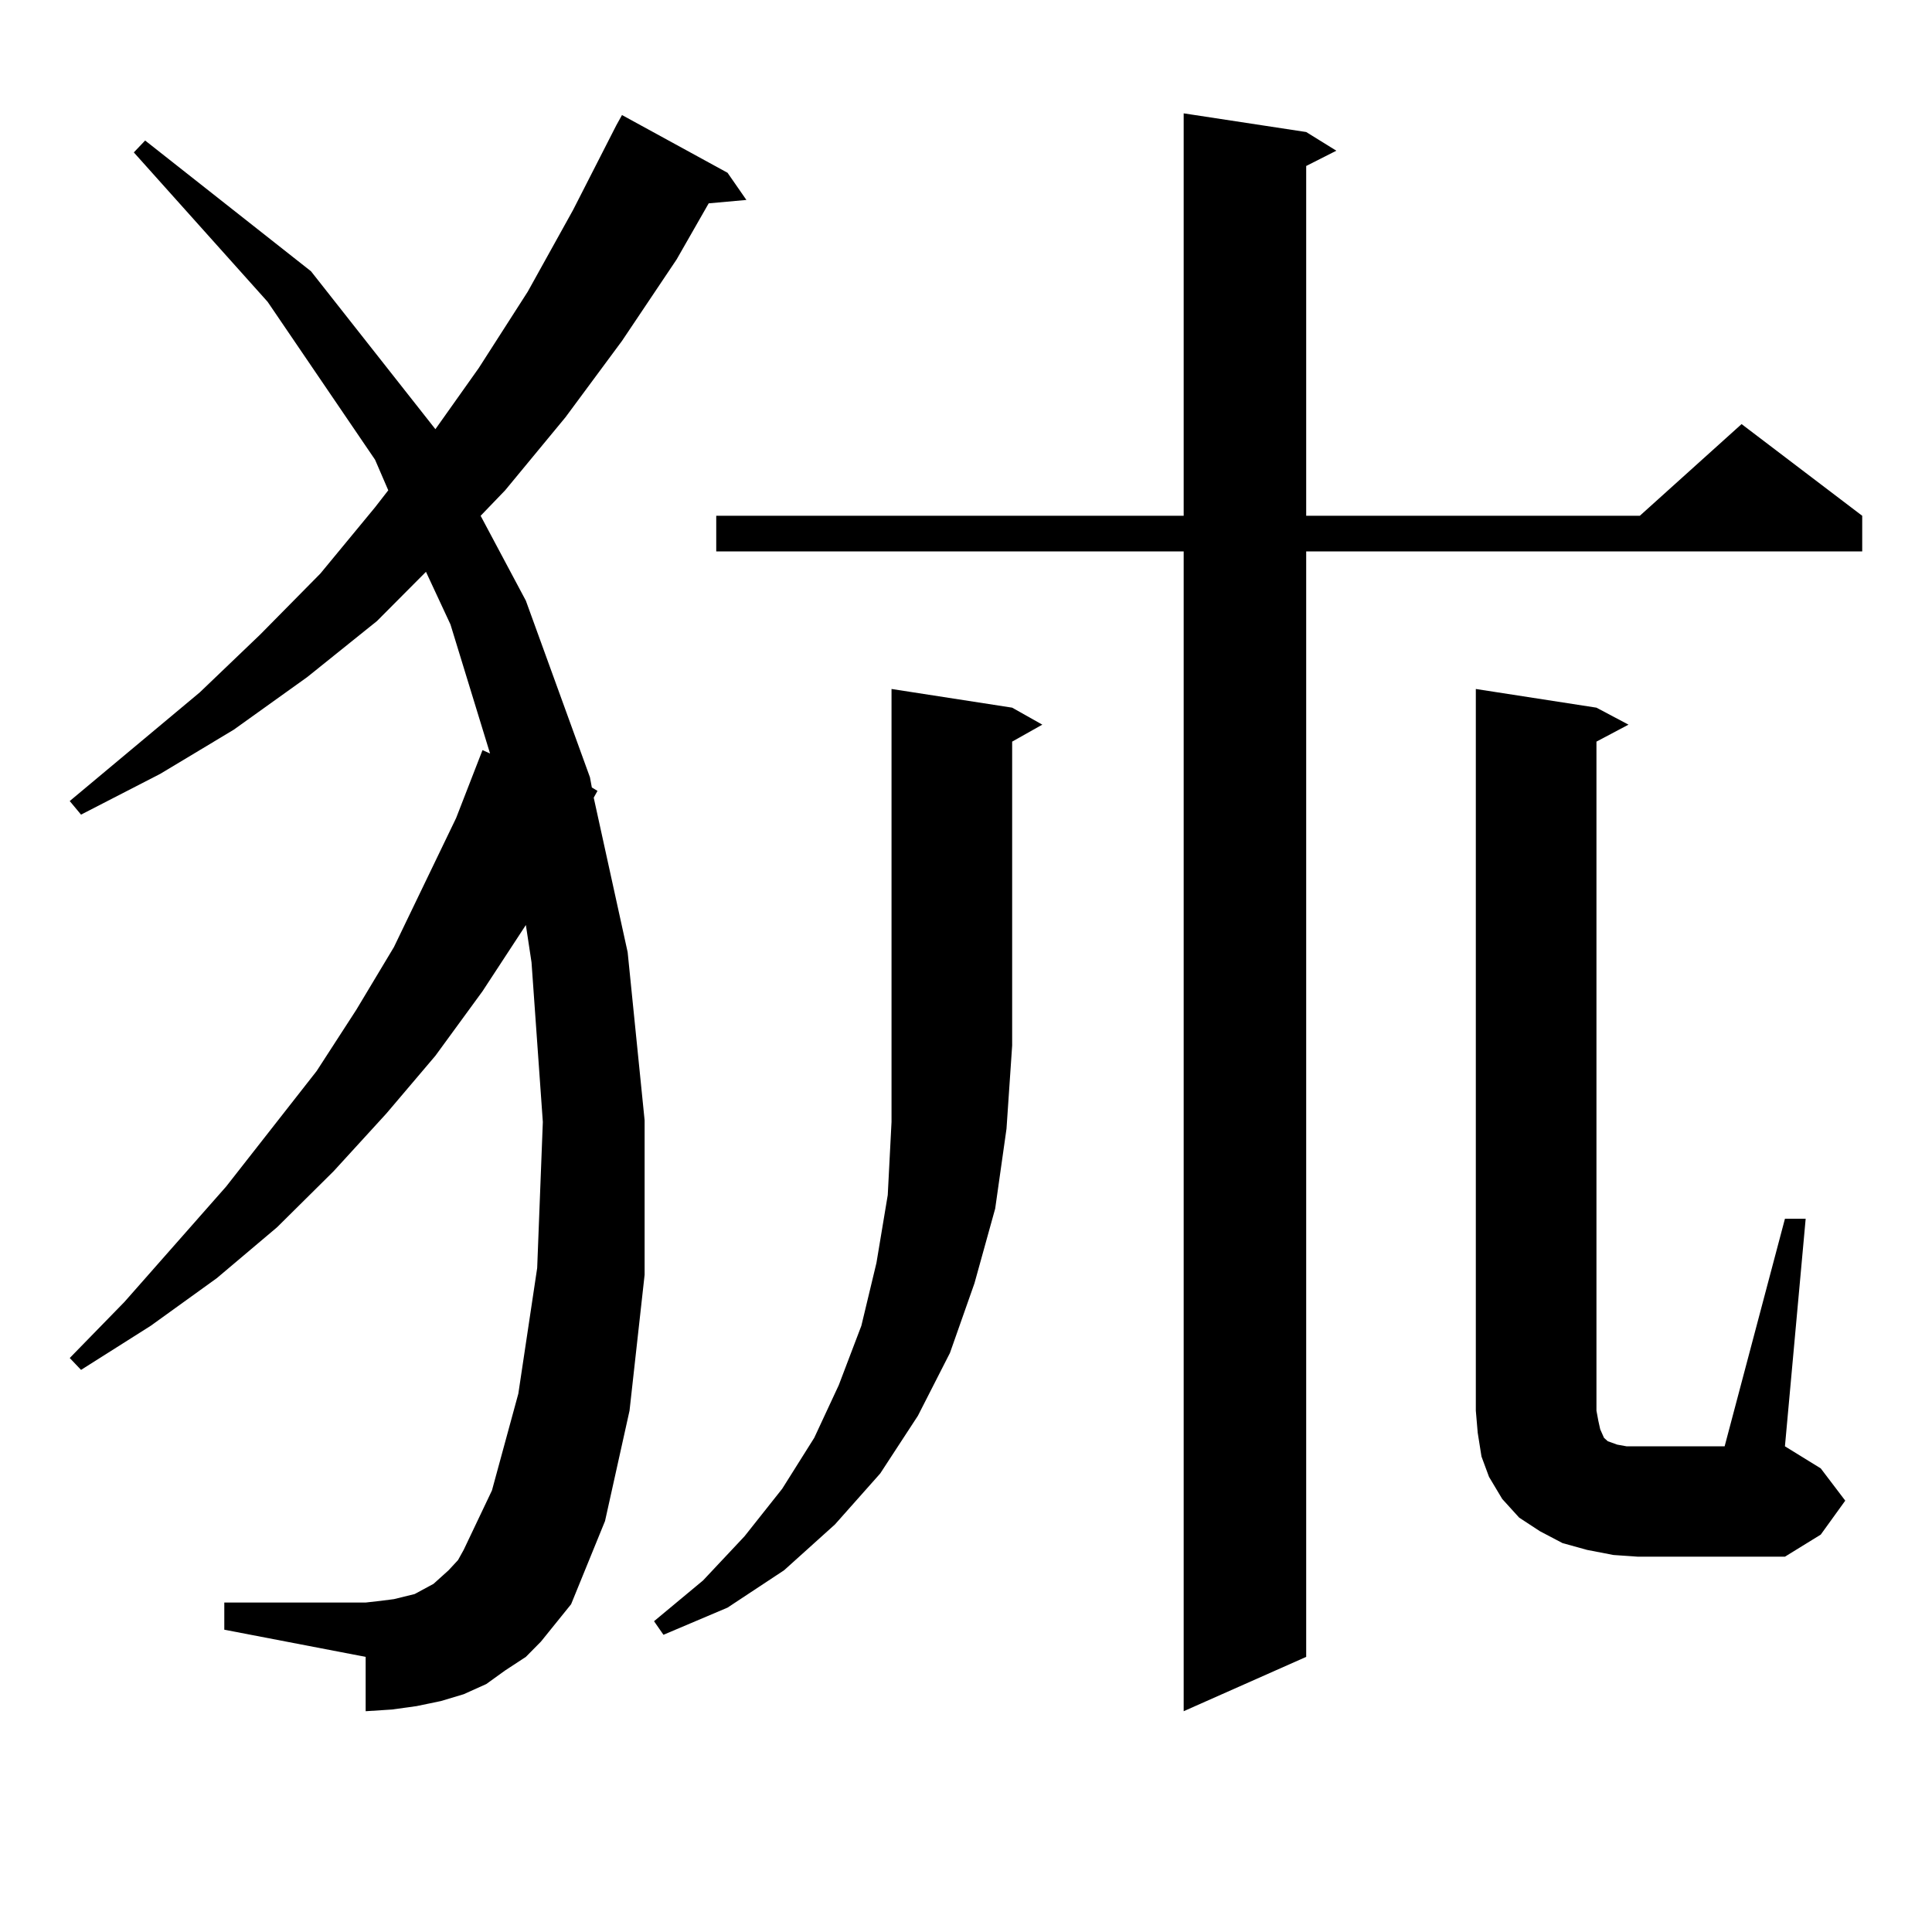 <?xml version="1.0" encoding="utf-8"?>
<!-- Generator: Adobe Illustrator 16.0.0, SVG Export Plug-In . SVG Version: 6.00 Build 0)  -->
<!DOCTYPE svg PUBLIC "-//W3C//DTD SVG 1.1//EN" "http://www.w3.org/Graphics/SVG/1.1/DTD/svg11.dtd">
<svg version="1.1" id="图层_1" xmlns="http://www.w3.org/2000/svg" xmlns:xlink="http://www.w3.org/1999/xlink" x="0px" y="0px"
	 width="1000px" height="1000px" viewBox="0 0 1000 1000" enable-background="new 0 0 1000 1000" xml:space="preserve">
<path d="M279.994,849.684l-7.805,7.91l-10.731,7.031l-9.756,7.031l-11.707,5.273l-11.707,3.516l-12.683,2.637l-12.683,1.758
	l-13.658,0.879v-28.125l-73.169-14.063v-14.063h73.169l7.805-0.879l6.829-0.879l10.731-2.637l4.878-2.637l4.878-2.637l3.902-3.516
	l3.902-3.516l4.878-5.273l2.927-5.273l14.634-30.762l13.658-50.098l9.756-65.039l2.927-75.586l-5.854-82.617l-2.927-19.336
	l-22.438,34.277l-24.39,33.398l-25.365,29.883l-27.316,29.883l-29.268,29.004l-31.219,26.367l-34.146,24.609l-36.097,22.852
	l-5.854-6.152l28.292-29.004l52.682-59.766l46.828-59.766l20.487-31.641l19.512-32.52l32.194-66.797l13.658-35.156l3.902,1.758
	l-20.487-66.797l-12.683-27.246l-25.365,25.488l-36.097,29.004l-38.048,27.246l-38.048,22.852l-40.975,21.094l-5.854-7.031
	l67.315-56.25l31.219-29.883l31.219-31.641l28.292-34.277l6.829-8.789l-6.829-15.82l-55.608-81.738L69.267,78.883l5.854-6.152
	l85.852,67.676l64.389,81.738l22.438-31.641l25.365-39.551l23.414-42.188l22.438-43.945l2.927-5.273l54.633,29.883l9.756,14.063
	l-19.512,1.758l-16.585,29.004l-28.292,42.188l-29.268,39.551l-31.219,37.793l-12.683,13.184l23.414,43.945l33.17,91.406
	l0.976,5.273l2.927,1.758l-1.951,3.516l17.561,79.98l8.78,87.012v79.98l-7.805,70.313l-12.683,57.129l-17.561,43.066l-7.805,9.668
	L279.994,849.684z M523.89,366.285l15.609,8.789l-15.609,8.789v157.324l-2.927,43.066l-5.854,41.309l-10.731,38.672l-12.683,36.035
	l-16.585,32.52l-19.512,29.883l-23.414,26.367l-26.341,23.73l-29.268,19.336l-33.17,14.063l-4.878-7.031l25.365-21.094
	l21.463-22.852l19.512-24.609l16.585-26.367l12.683-27.246l11.707-30.762l7.805-32.52l5.854-35.156l1.951-37.793v-39.551v-184.57
	L523.89,366.285z M676.082,68.336l15.609,9.668l-15.609,7.91v181.055H848.76l52.682-47.461l62.438,47.461v18.457H676.082v572.168
	l-63.413,28.125V285.426H370.723v-18.457h241.945V58.668L676.082,68.336z M923.88,630.836h10.731L923.88,748.609l18.536,11.426
	l12.683,16.699l-12.683,17.578l-18.536,11.426h-76.096l-12.683-0.879l-13.658-2.637l-12.683-3.516l-11.707-6.152l-10.731-7.031
	l-8.78-9.668l-6.829-11.426l-3.902-10.547l-1.951-12.305l-0.976-11.426V356.617l62.438,9.668l16.585,8.789l-16.585,8.789v346.289
	l0.976,5.273l0.976,4.395l1.951,4.395l1.951,1.758l4.878,1.758l4.878,0.879h5.854h44.877L923.88,630.836z"/>
</svg>
